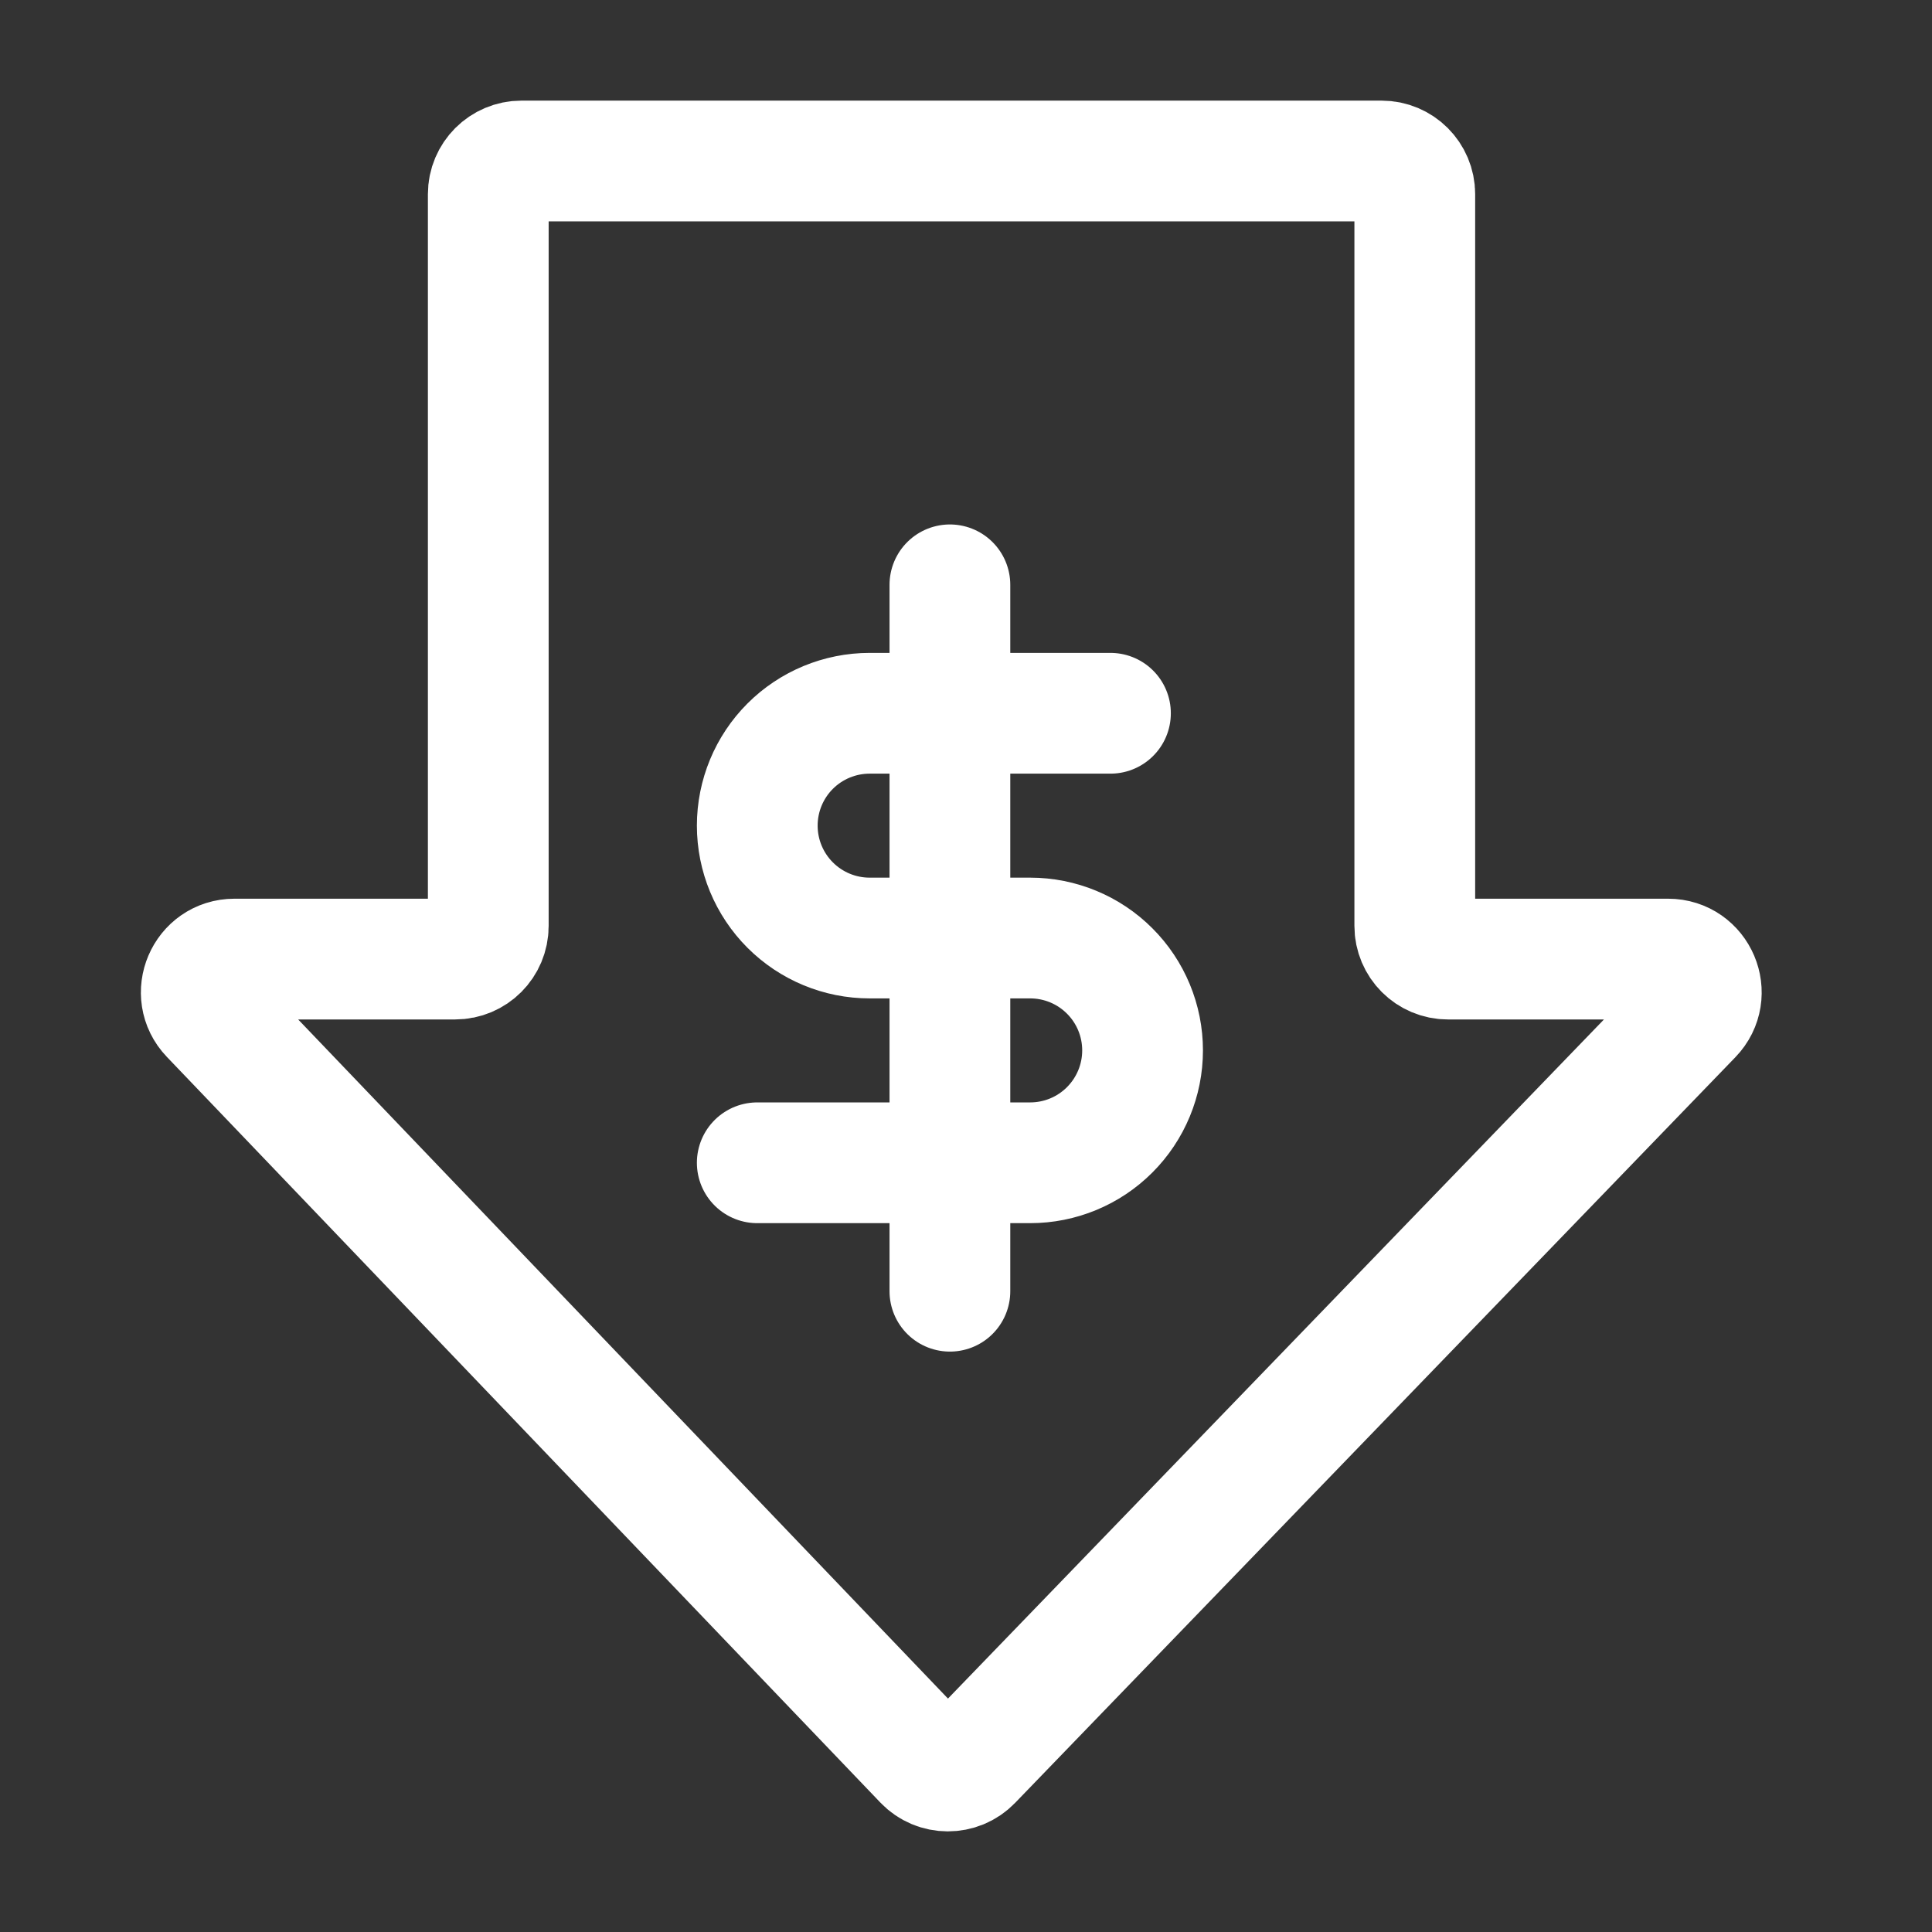 <svg width="48" height="48" viewBox="0 0 48 48" fill="none" xmlns="http://www.w3.org/2000/svg">
<rect x="0" y="0" width="48" height="48" fill="#333333" stroke="none"/>
<path d="M12.131 23.005V4.824C12.131 4.369 12.5 4 12.955 4H34.326C34.781 4 35.15 4.369 35.15 4.824V23.005C35.15 23.459 35.519 23.828 35.974 23.828H41.443C42.17 23.828 42.541 24.701 42.036 25.224L24.142 43.749C23.817 44.085 23.278 44.084 22.955 43.746L5.23 25.222C4.729 24.698 5.1 23.828 5.825 23.828H11.308C11.763 23.828 12.131 23.459 12.131 23.005Z" stroke="white" stroke-width="3" stroke-linecap="round" stroke-linejoin="round"/>
<path d="M23.6 14.53V32.08" stroke="white" stroke-width="3" stroke-linecap="round" stroke-linejoin="round"/>
<path d="M27.589 17.721H21.606C20.866 17.721 20.156 18.015 19.632 18.538C19.108 19.062 18.814 19.772 18.814 20.513C18.814 21.253 19.108 21.963 19.632 22.487C20.156 23.011 20.866 23.305 21.606 23.305H25.595C26.335 23.305 27.046 23.599 27.569 24.123C28.093 24.646 28.387 25.356 28.387 26.097C28.387 26.837 28.093 27.547 27.569 28.071C27.046 28.595 26.335 28.889 25.595 28.889H18.814" stroke="white" stroke-width="3" stroke-linecap="round" stroke-linejoin="round"/>
</svg>
